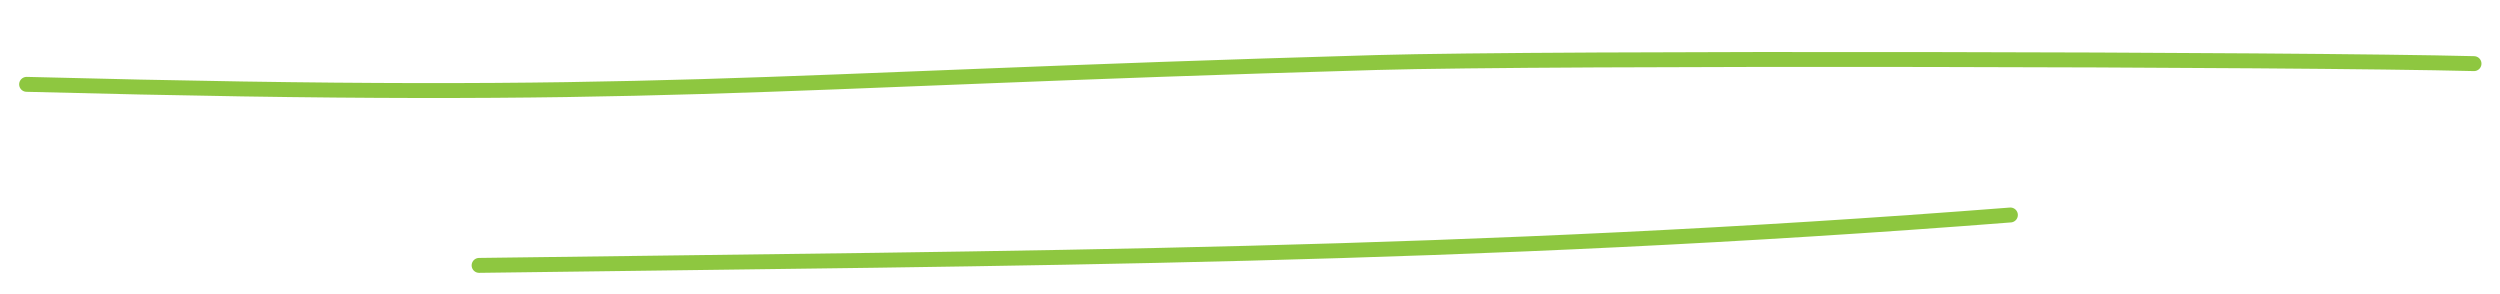 <?xml version="1.0" encoding="UTF-8"?> <svg xmlns="http://www.w3.org/2000/svg" width="238" height="28" viewBox="0 0 238 28" fill="none"> <path d="M2.533 8.03C63.559 9.619 69.996 7.695 131.075 5.951C147.655 5.478 219.004 5.628 235.526 6.058" stroke="#8EC740" stroke-width="1.42" stroke-linecap="round"></path> <path d="M45.61 25.265C98.397 24.547 139.677 24.495 191.39 20.467" stroke="#8EC740" stroke-width="1.42" stroke-linecap="round"></path> </svg> 